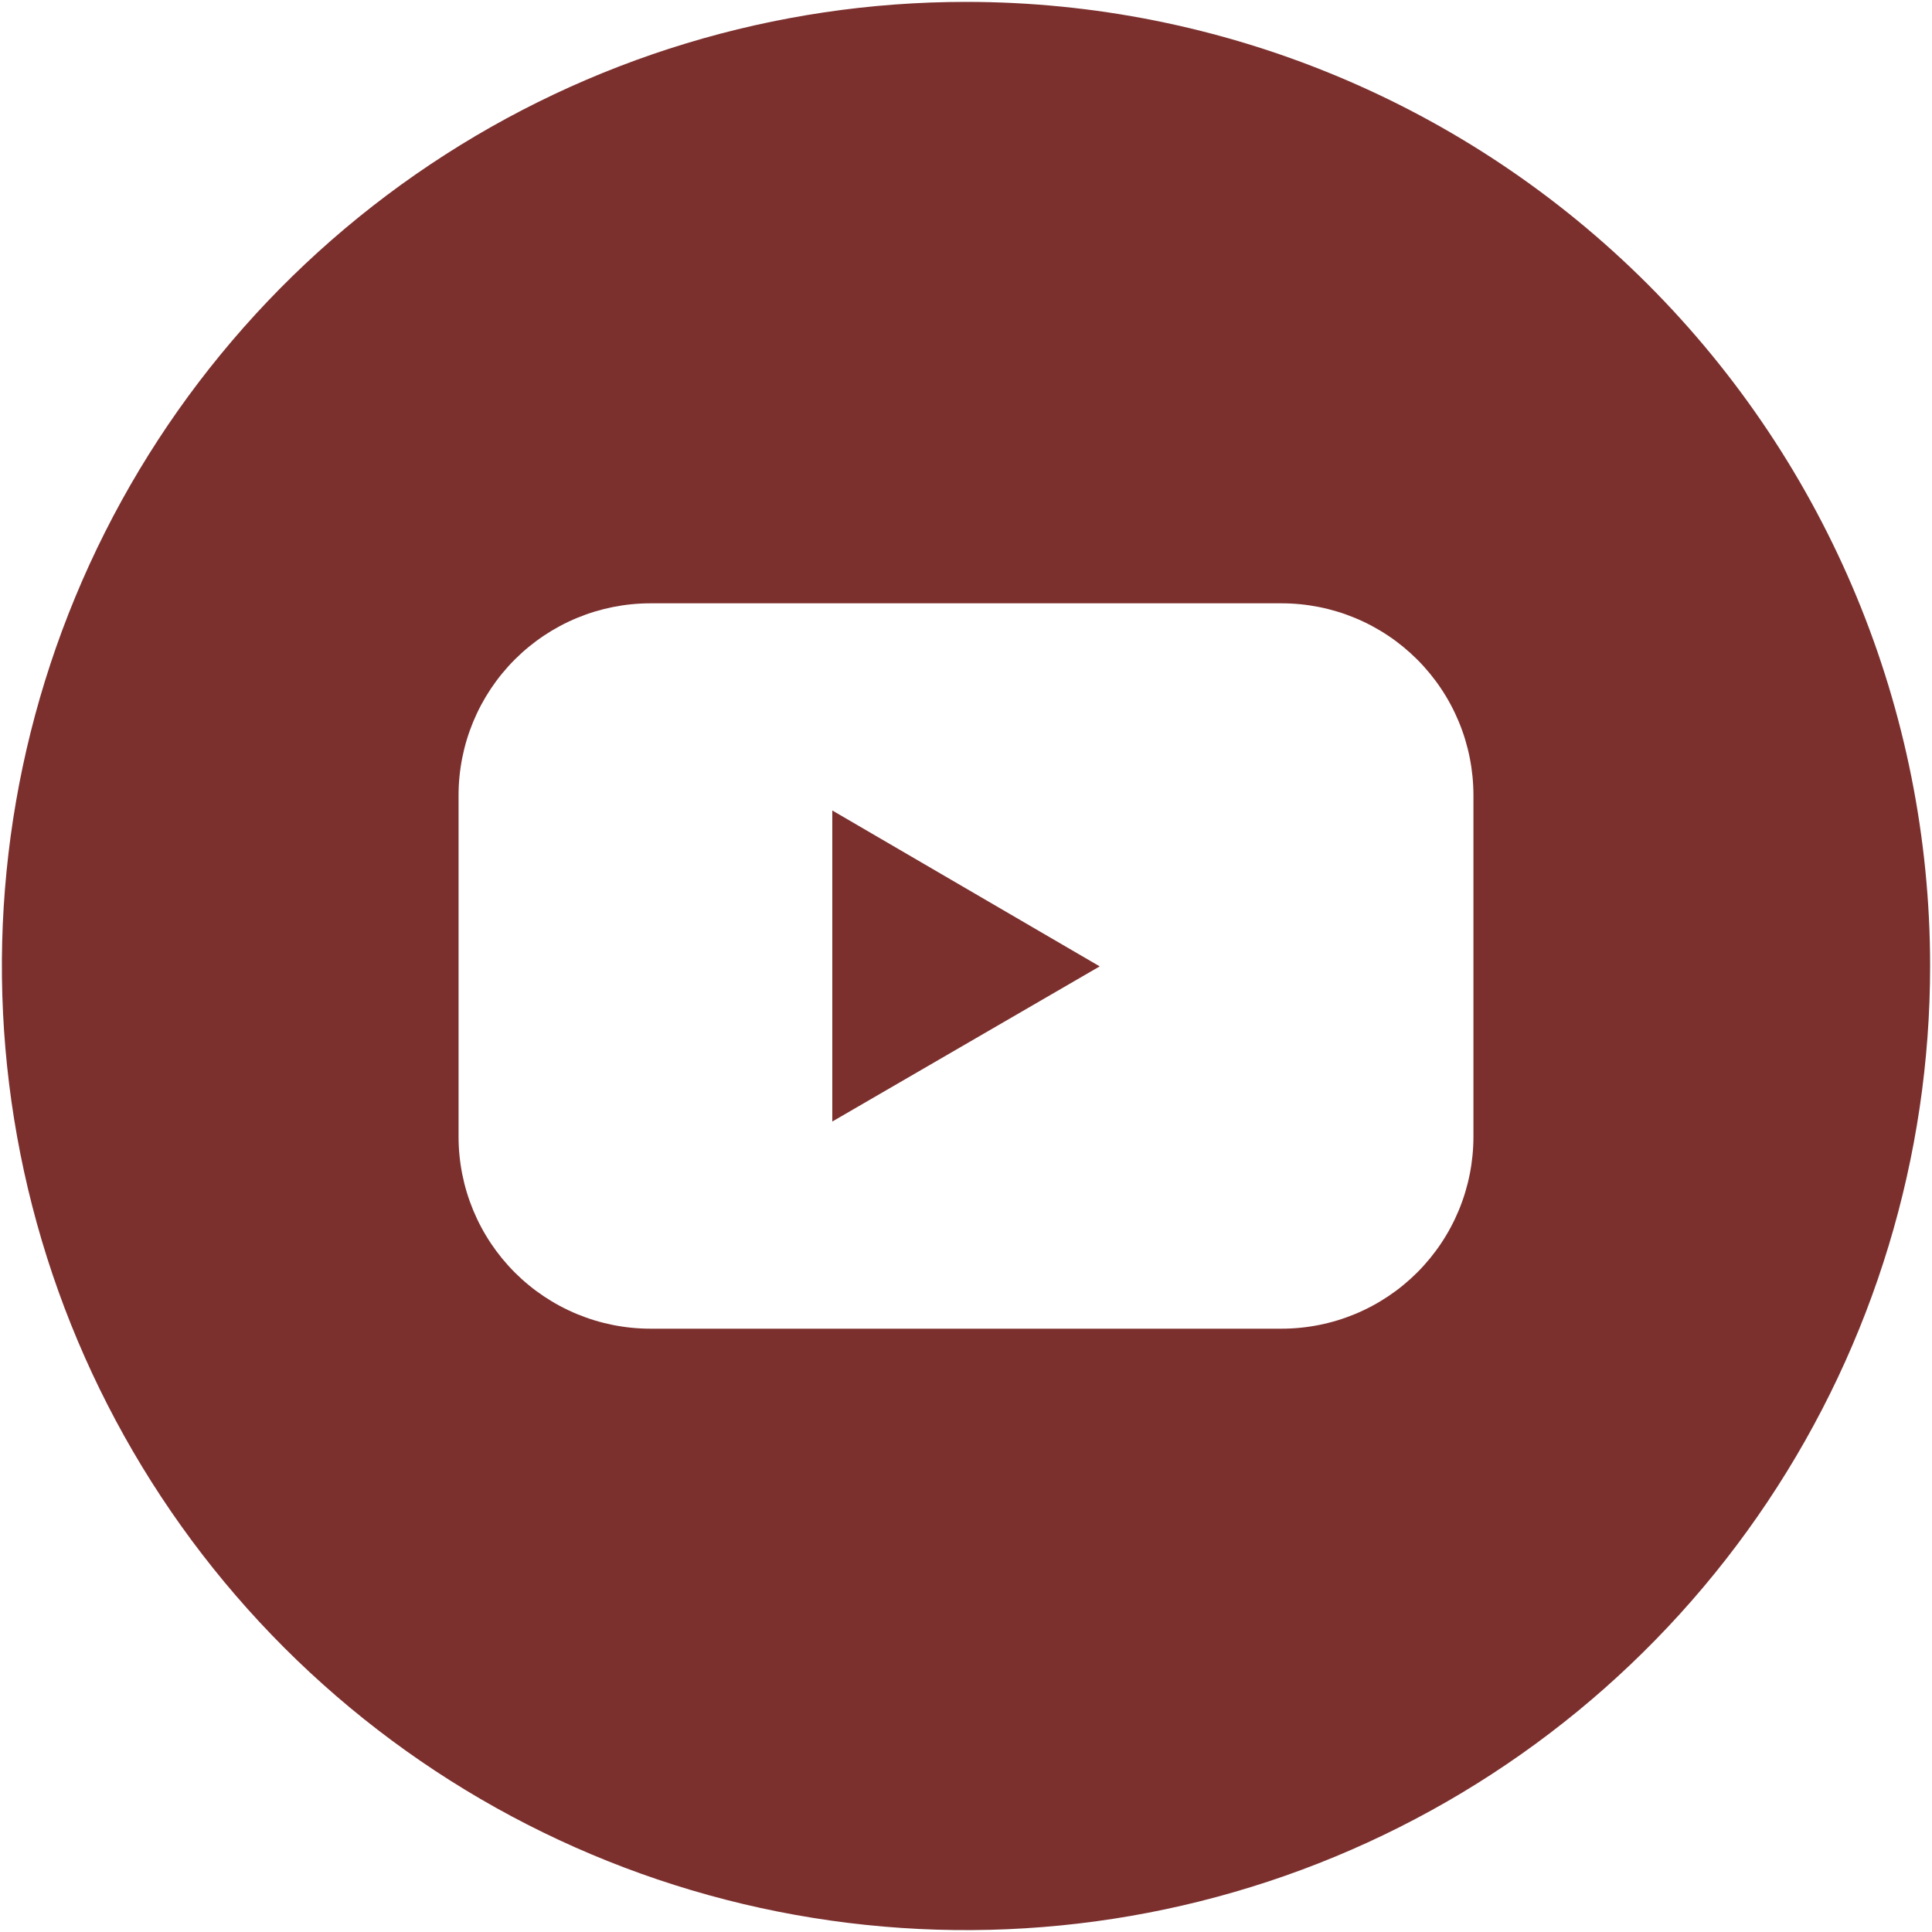 <svg width="513" height="513" viewBox="0 0 513 513" fill="none" xmlns="http://www.w3.org/2000/svg">
<g clip-path="url(#clip0_1007_73)">
<path d="M220.997 297.797L292.003 256.601L220.997 215.203V297.797Z" fill="#7B302E"/>
<path d="M256.5 0.5C205.868 0.5 156.373 15.514 114.274 43.644C72.175 71.773 39.363 111.755 19.987 158.533C0.611 205.311 -4.459 256.784 5.419 306.443C15.297 356.102 39.678 401.717 75.481 437.519C111.283 473.322 156.898 497.703 206.557 507.581C256.216 517.459 307.689 512.389 354.467 493.013C401.245 473.637 441.227 440.825 469.356 398.726C497.486 356.627 512.5 307.132 512.5 256.5C512.5 188.605 485.529 123.49 437.519 75.481C389.51 27.471 324.396 0.5 256.5 0.5ZM391.237 301.805C391.241 308.501 389.926 315.132 387.367 321.319C384.808 327.506 381.055 333.128 376.322 337.864C371.589 342.6 365.969 346.357 359.784 348.921C353.598 351.484 346.968 352.803 340.273 352.803H172.727C166.032 352.803 159.402 351.484 153.217 348.921C147.031 346.357 141.411 342.6 136.678 337.864C131.946 333.128 128.192 327.506 125.633 321.319C123.074 315.132 121.759 308.501 121.763 301.805V211.195C121.759 204.499 123.074 197.868 125.633 191.681C128.192 185.494 131.946 179.872 136.678 175.136C141.411 170.4 147.031 166.643 153.217 164.079C159.402 161.516 166.032 160.197 172.727 160.197H340.273C346.968 160.197 353.598 161.516 359.784 164.079C365.969 166.643 371.589 170.4 376.322 175.136C381.055 179.872 384.808 185.494 387.367 191.681C389.926 197.868 391.241 204.499 391.237 211.195V301.805Z" fill="#7B302E"/>
</g>
<defs>
<clipPath id="clip0_1007_73">
<rect width="512" height="512" fill="white" transform="translate(0.5 0.5)"/>
</clipPath>
</defs>
</svg>
